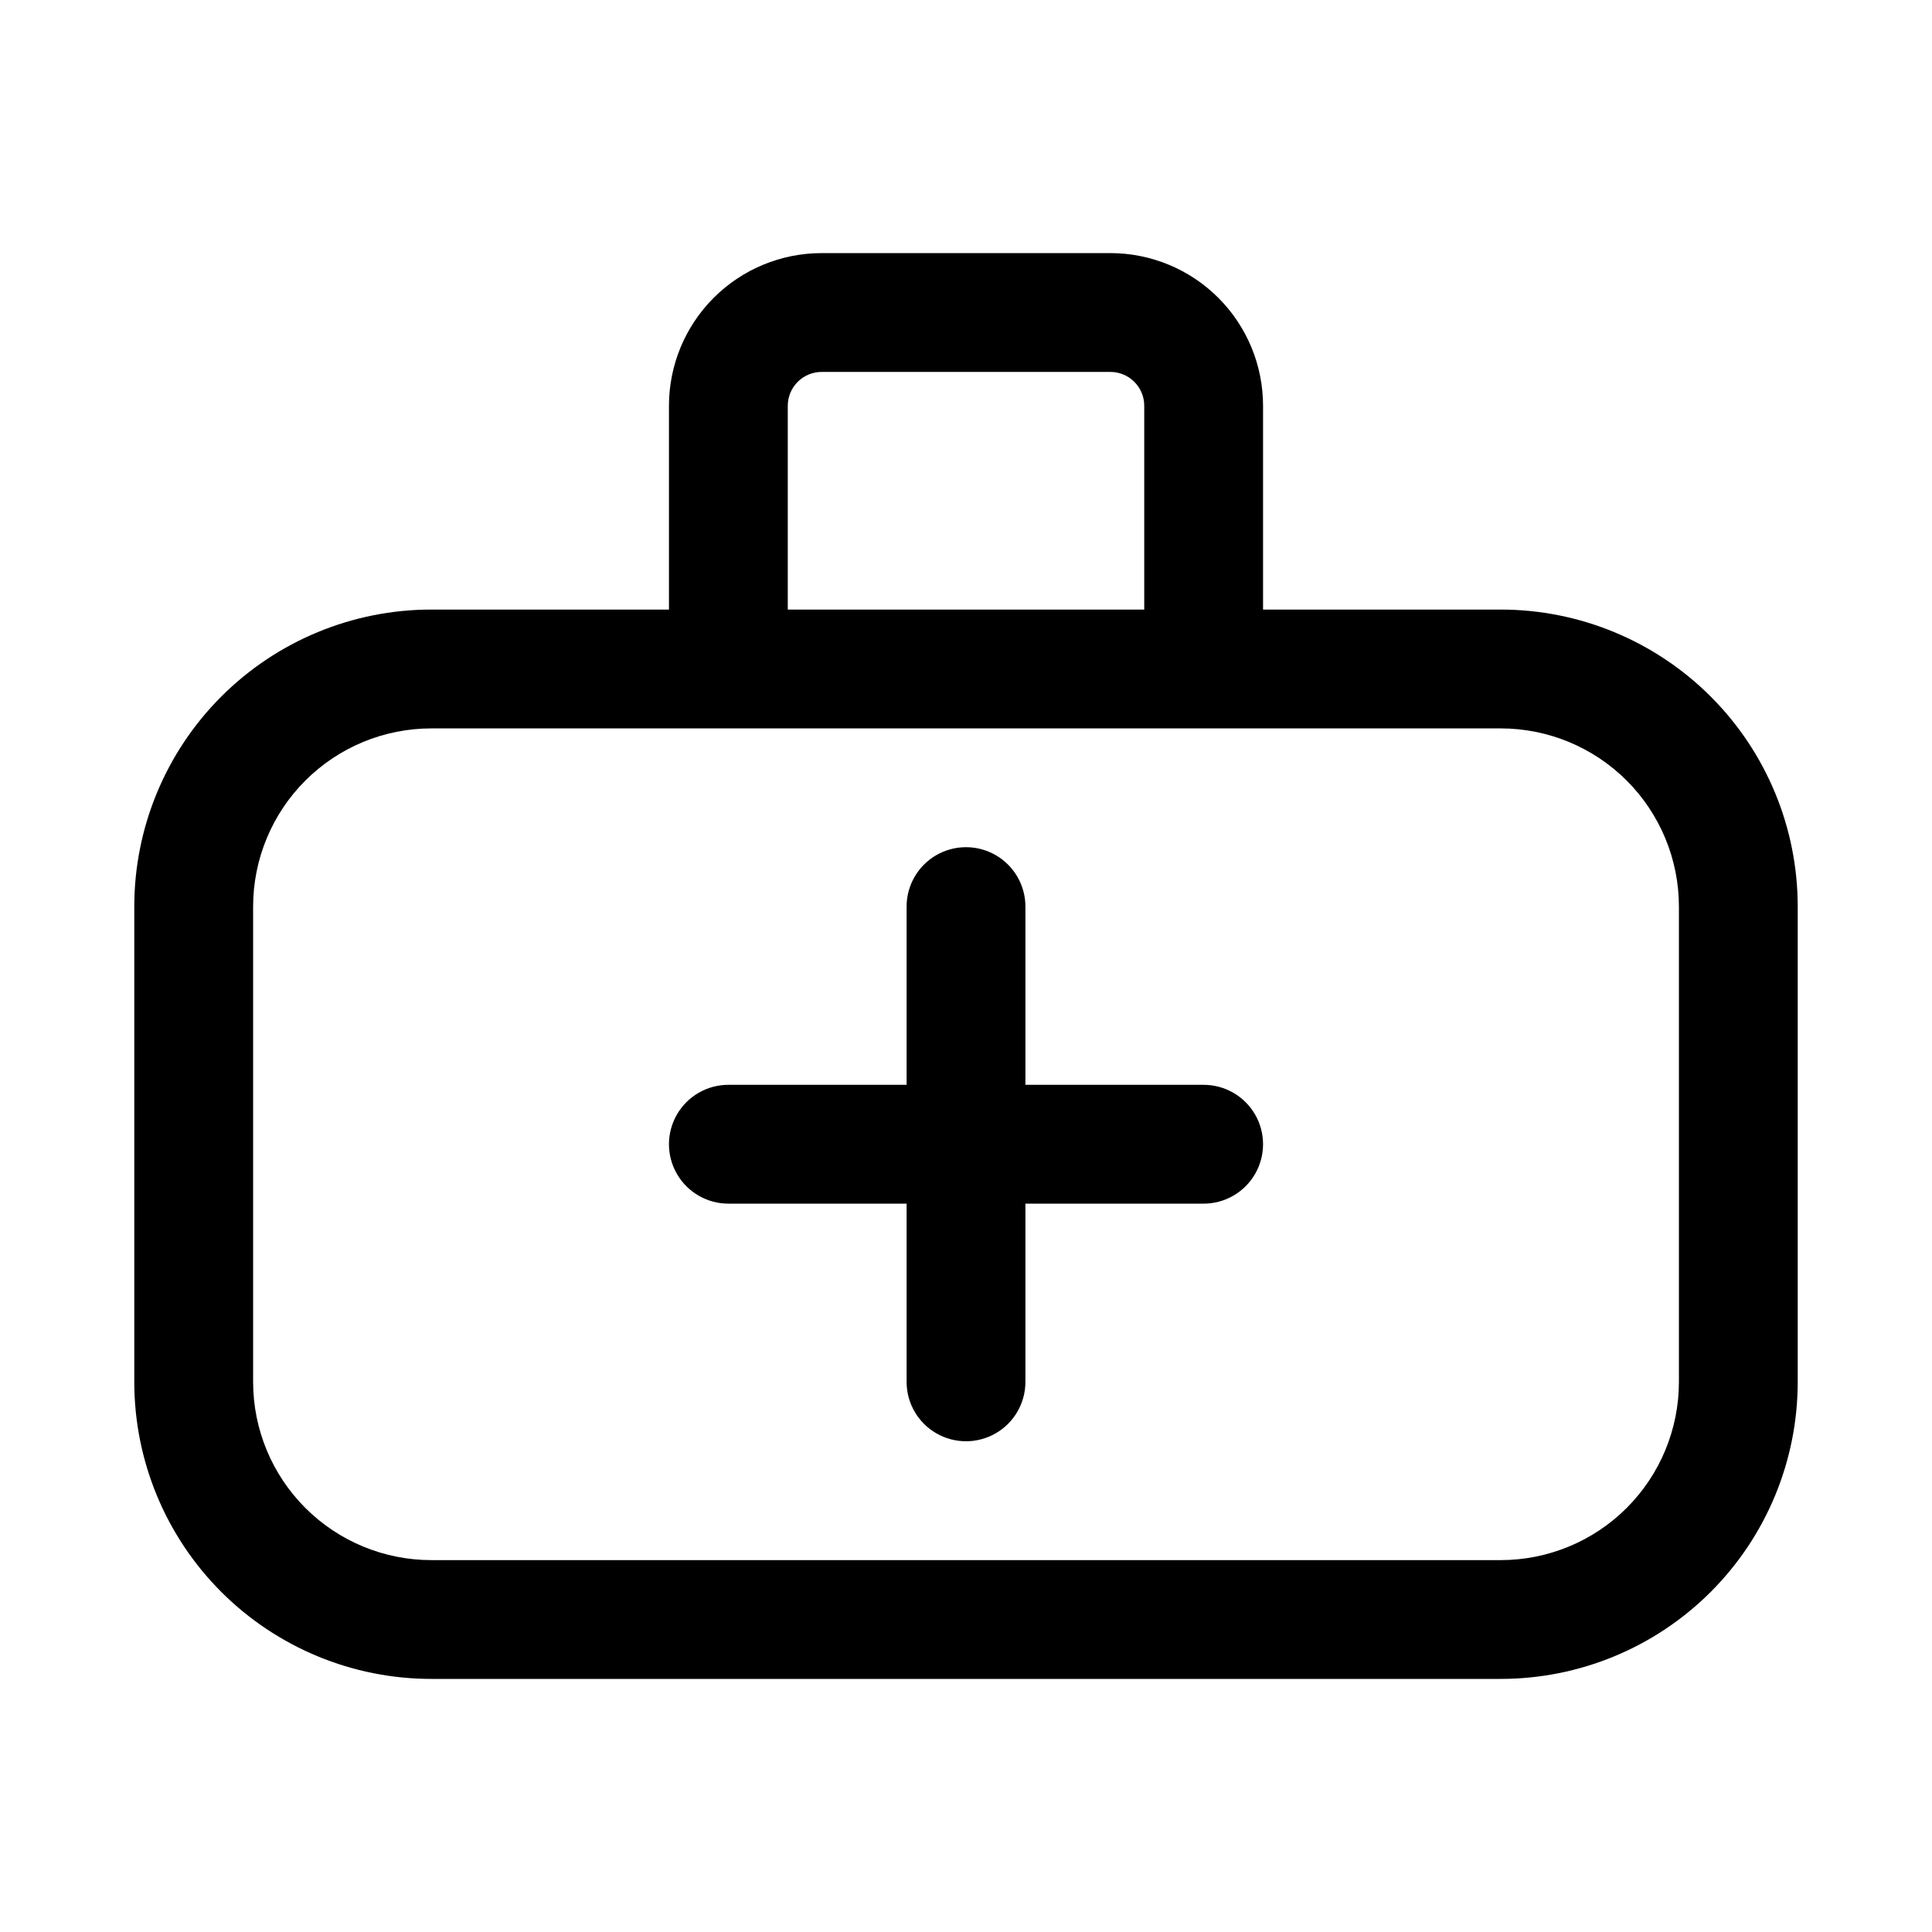 <?xml version="1.0" encoding="UTF-8"?>
<!-- Uploaded to: ICON Repo, www.svgrepo.com, Generator: ICON Repo Mixer Tools -->
<svg fill="#000000" width="800px" height="800px" version="1.1" viewBox="144 144 512 512" xmlns="http://www.w3.org/2000/svg">
 <g>
  <path d="m541.7 305.54h-62.977v-54.004c0-10.73-4.262-21.023-11.852-28.609-7.586-7.59-17.879-11.852-28.609-11.852h-76.516c-10.734 0-21.023 4.262-28.613 11.852-7.586 7.586-11.852 17.879-11.852 28.609v54.004h-62.977c-20.875 0-40.898 8.293-55.664 23.055-14.762 14.766-23.055 34.785-23.055 55.664v125.95c0 20.879 8.293 40.902 23.055 55.664 14.766 14.762 34.789 23.055 55.664 23.055h283.39c20.879 0 40.898-8.293 55.664-23.055 14.762-14.762 23.055-34.785 23.055-55.664v-125.95c0-20.879-8.293-40.898-23.055-55.664-14.766-14.762-34.785-23.055-55.664-23.055zm-188.93-54.004c0-2.379 0.945-4.66 2.629-6.344 1.684-1.684 3.965-2.629 6.348-2.629h76.516c4.953 0 8.973 4.016 8.973 8.973v54.004h-94.465zm236.16 258.68c0 12.527-4.977 24.539-13.832 33.398-8.859 8.855-20.871 13.832-33.398 13.832h-283.39c-12.527 0-24.539-4.977-33.398-13.832-8.855-8.859-13.832-20.871-13.832-33.398v-125.95c0-12.527 4.977-24.539 13.832-33.398 8.859-8.855 20.871-13.832 33.398-13.832h283.39c12.527 0 24.539 4.977 33.398 13.832 8.855 8.859 13.832 20.871 13.832 33.398z"/>
  <path d="m462.98 431.49h-47.234v-47.234c0-5.625-3-10.82-7.871-13.633s-10.875-2.812-15.746 0-7.871 8.008-7.871 13.633v47.23l-47.23 0.004c-5.625 0-10.824 3-13.637 7.871s-2.812 10.871 0 15.742c2.812 4.871 8.012 7.875 13.637 7.875h47.23v47.23c0 5.625 3 10.82 7.871 13.633s10.875 2.812 15.746 0 7.871-8.008 7.871-13.633v-47.23h47.234c5.621 0 10.82-3.004 13.633-7.875 2.812-4.871 2.812-10.871 0-15.742s-8.012-7.871-13.633-7.871z"/>
 </g>
</svg>